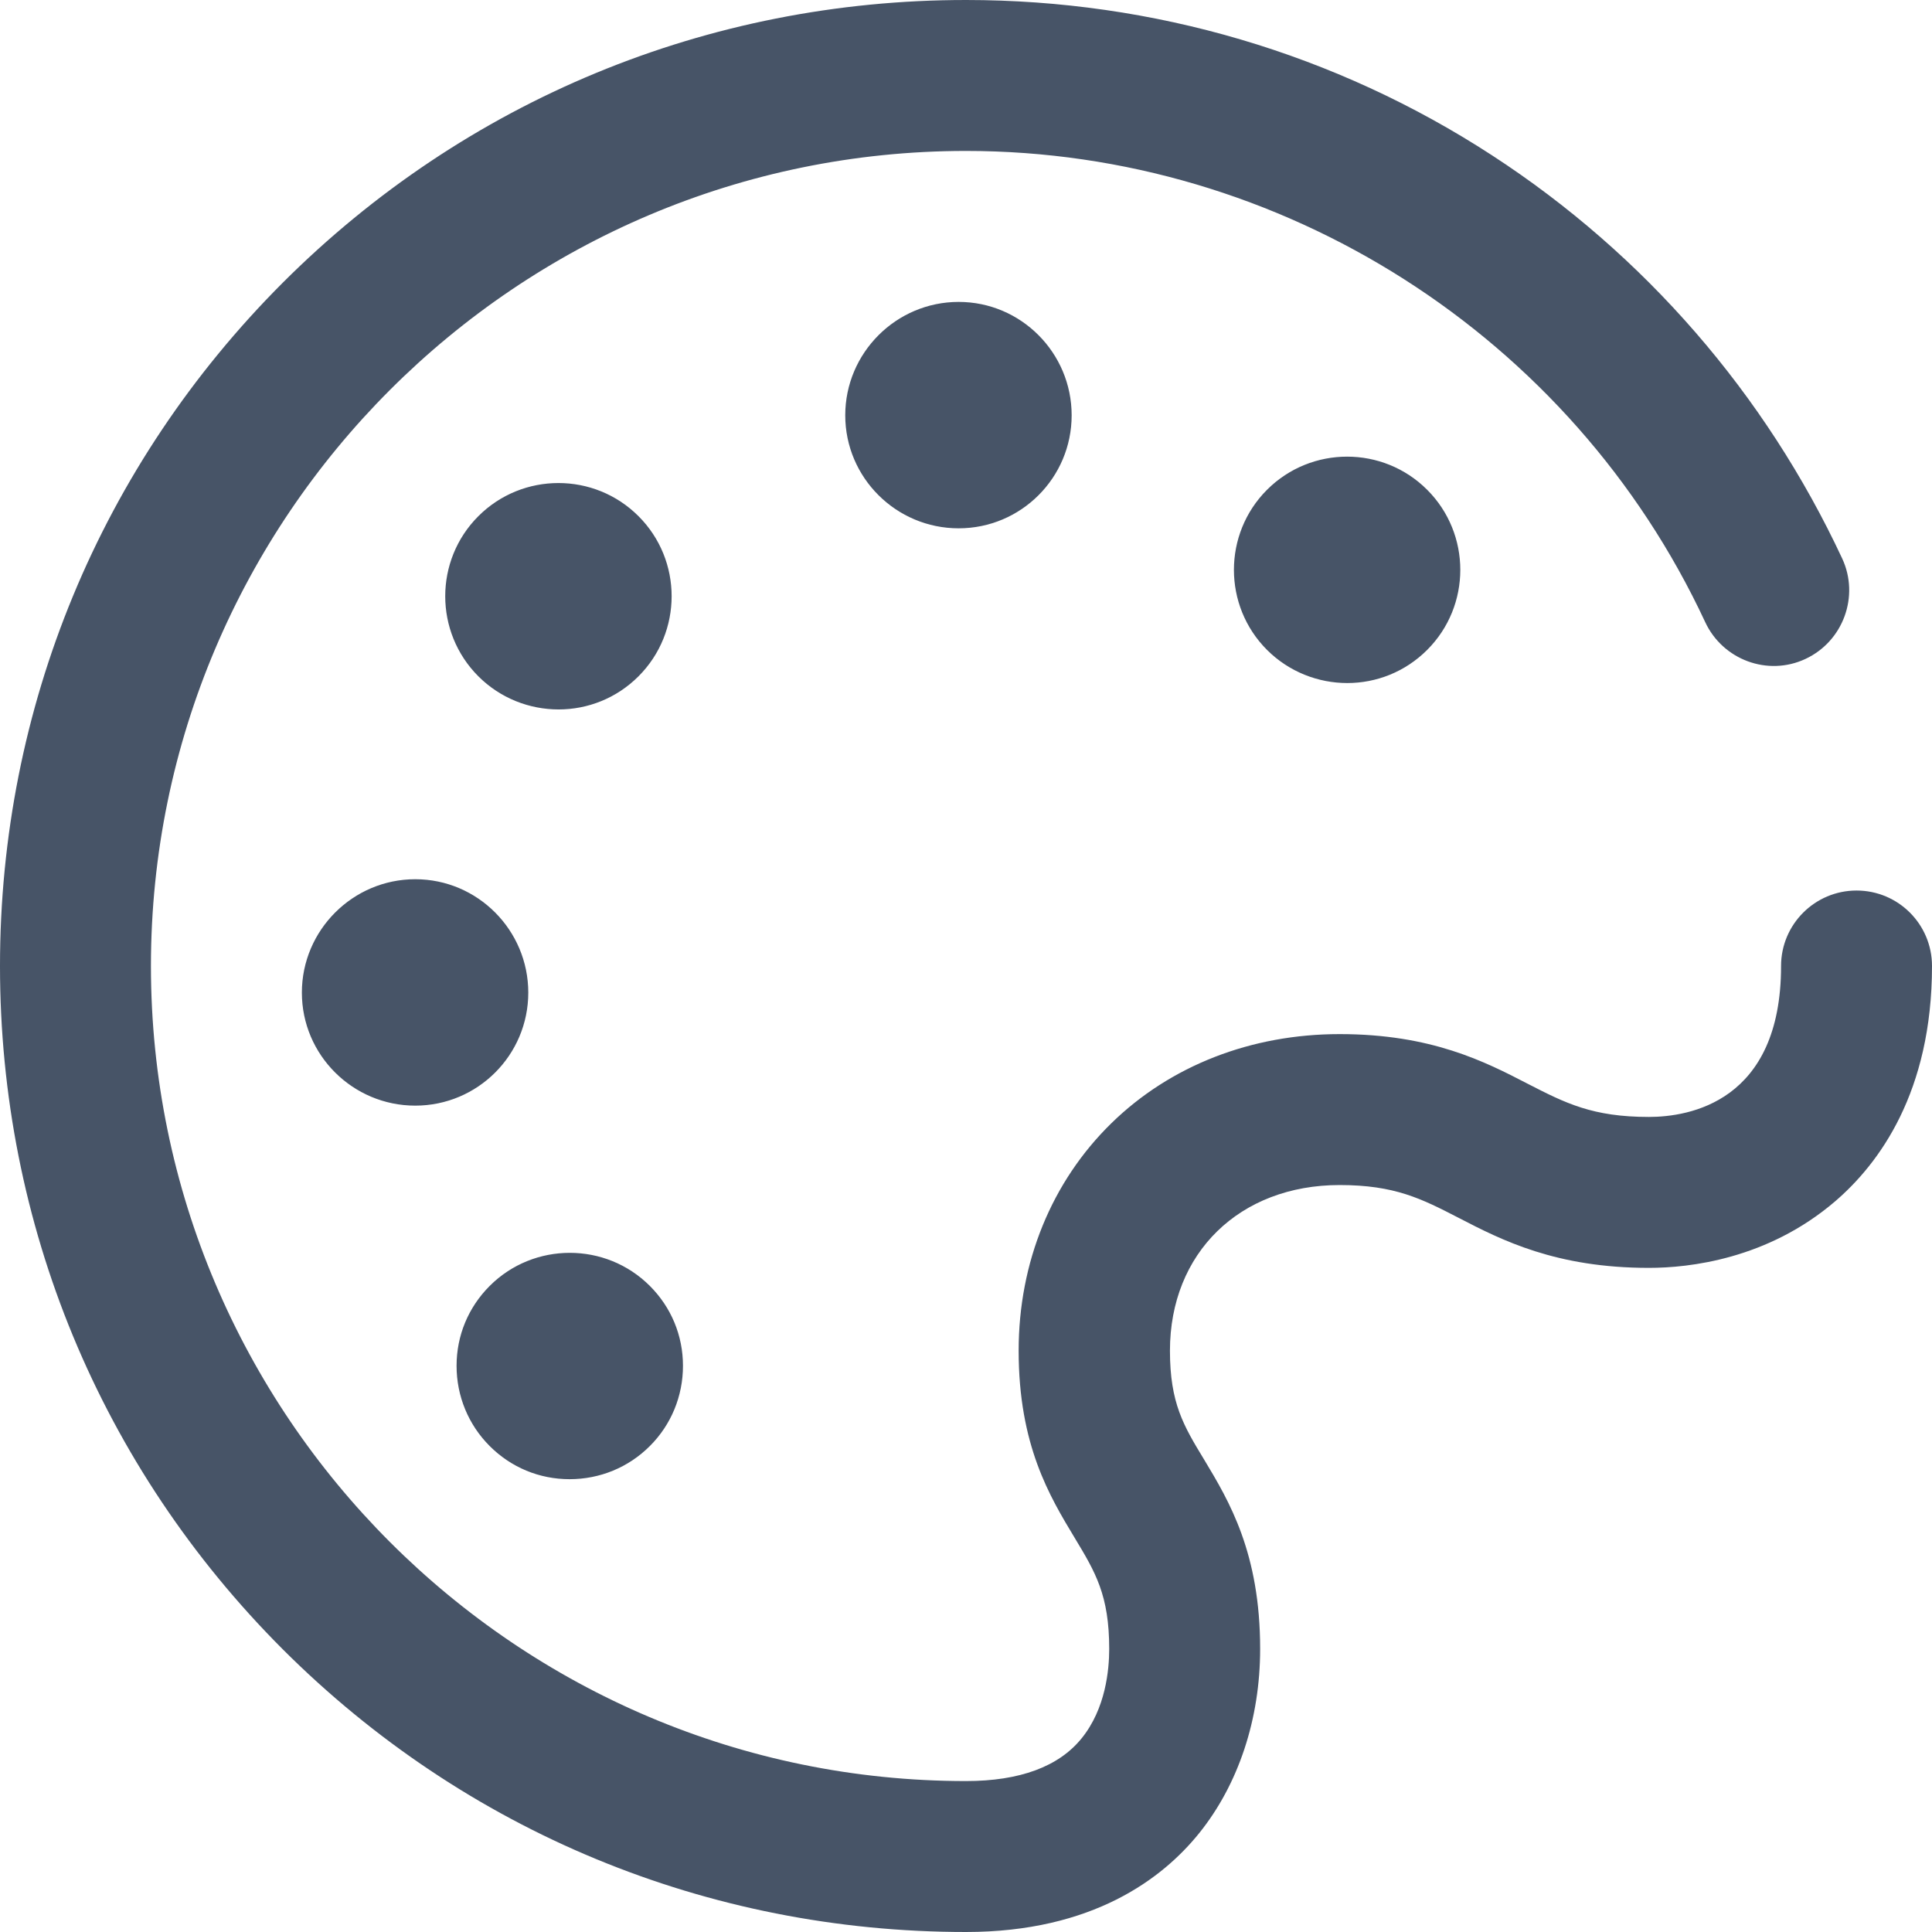 <svg xmlns="http://www.w3.org/2000/svg" xmlns:xlink="http://www.w3.org/1999/xlink" width="52.48" height="52.48" viewBox="0 0 52.48 52.48" fill="none"><path d="M29.19 41.77C28.513 40.647 27.67 39.256 27.67 36.69C27.67 34.286 28.568 32.095 30.19 30.51C31.791 28.946 33.986 28.09 36.39 28.09C38.877 28.09 40.335 28.836 41.5 29.44C42.523 29.965 43.258 30.34 44.79 30.34C45.871 30.34 48.38 29.94 48.38 26.24C48.38 25.106 49.302 24.19 50.43 24.19C51.563 24.19 52.48 25.106 52.48 26.24C52.48 29.667 51.042 31.611 49.84 32.64C48.008 34.204 45.887 34.44 44.79 34.44C42.266 34.44 40.795 33.689 39.62 33.08C38.612 32.56 37.886 32.19 36.39 32.19C33.671 32.19 31.78 34.035 31.78 36.69C31.78 38.112 32.148 38.726 32.71 39.65C33.392 40.783 34.23 42.187 34.23 44.79C34.23 46.695 33.641 48.472 32.57 49.8C31.583 51.023 29.683 52.48 26.24 52.48C19.229 52.48 12.639 49.754 7.68 44.8C2.726 39.841 -4.41409e-05 33.251 -4.41409e-05 26.24C-4.41409e-05 19.229 2.726 12.639 7.68 7.68C12.639 2.726 19.229 0 26.24 0C31.336 0 36.279 1.454 40.53 4.22C44.671 6.912 47.956 10.704 50.04 15.17C50.517 16.193 50.069 17.422 49.04 17.9C48.017 18.378 46.797 17.923 46.32 16.9C42.699 9.122 34.815 4.1 26.24 4.1C14.033 4.1 4.1 14.033 4.1 26.24C4.1 38.447 14.033 48.38 26.24 48.38C27.704 48.38 28.761 47.986 29.38 47.22C30.036 46.412 30.13 45.352 30.13 44.79C30.13 43.331 29.757 42.709 29.19 41.77ZM26.04 14.351C24.344 14.351 22.96 12.976 22.96 11.281C22.96 9.585 24.344 8.201 26.04 8.201C27.735 8.201 29.11 9.585 29.11 11.281C29.11 12.976 27.735 14.351 26.04 14.351ZM34.417 13.304C33.218 14.503 33.218 16.455 34.417 17.654C35.017 18.253 35.81 18.554 36.597 18.554C37.385 18.554 38.168 18.253 38.767 17.654C39.967 16.455 39.967 14.503 38.767 13.304C37.568 12.104 35.617 12.104 34.417 13.304ZM12.994 18.371C11.794 17.171 11.794 15.22 12.994 14.021C14.194 12.821 16.145 12.821 17.344 14.021C18.544 15.22 18.544 17.171 17.344 18.371C16.745 18.97 15.962 19.271 15.174 19.271C14.386 19.271 13.594 18.971 12.994 18.371ZM11.28 30.033C9.584 30.033 8.2 28.659 8.2 26.963C8.2 25.268 9.584 23.883 11.28 23.883C12.975 23.883 14.35 25.268 14.35 26.963C14.35 28.659 12.975 30.033 11.28 30.033ZM13.302 34.93C12.721 35.511 12.402 36.279 12.402 37.1C12.402 37.922 12.722 38.7 13.302 39.28C13.883 39.861 14.651 40.18 15.472 40.18C16.294 40.18 17.071 39.861 17.652 39.28C18.233 38.7 18.552 37.922 18.552 37.1C18.552 36.279 18.233 35.511 17.652 34.93C16.454 33.732 14.501 33.732 13.302 34.93Z" fill-rule="evenodd"  fill="#475467" ></path></svg>